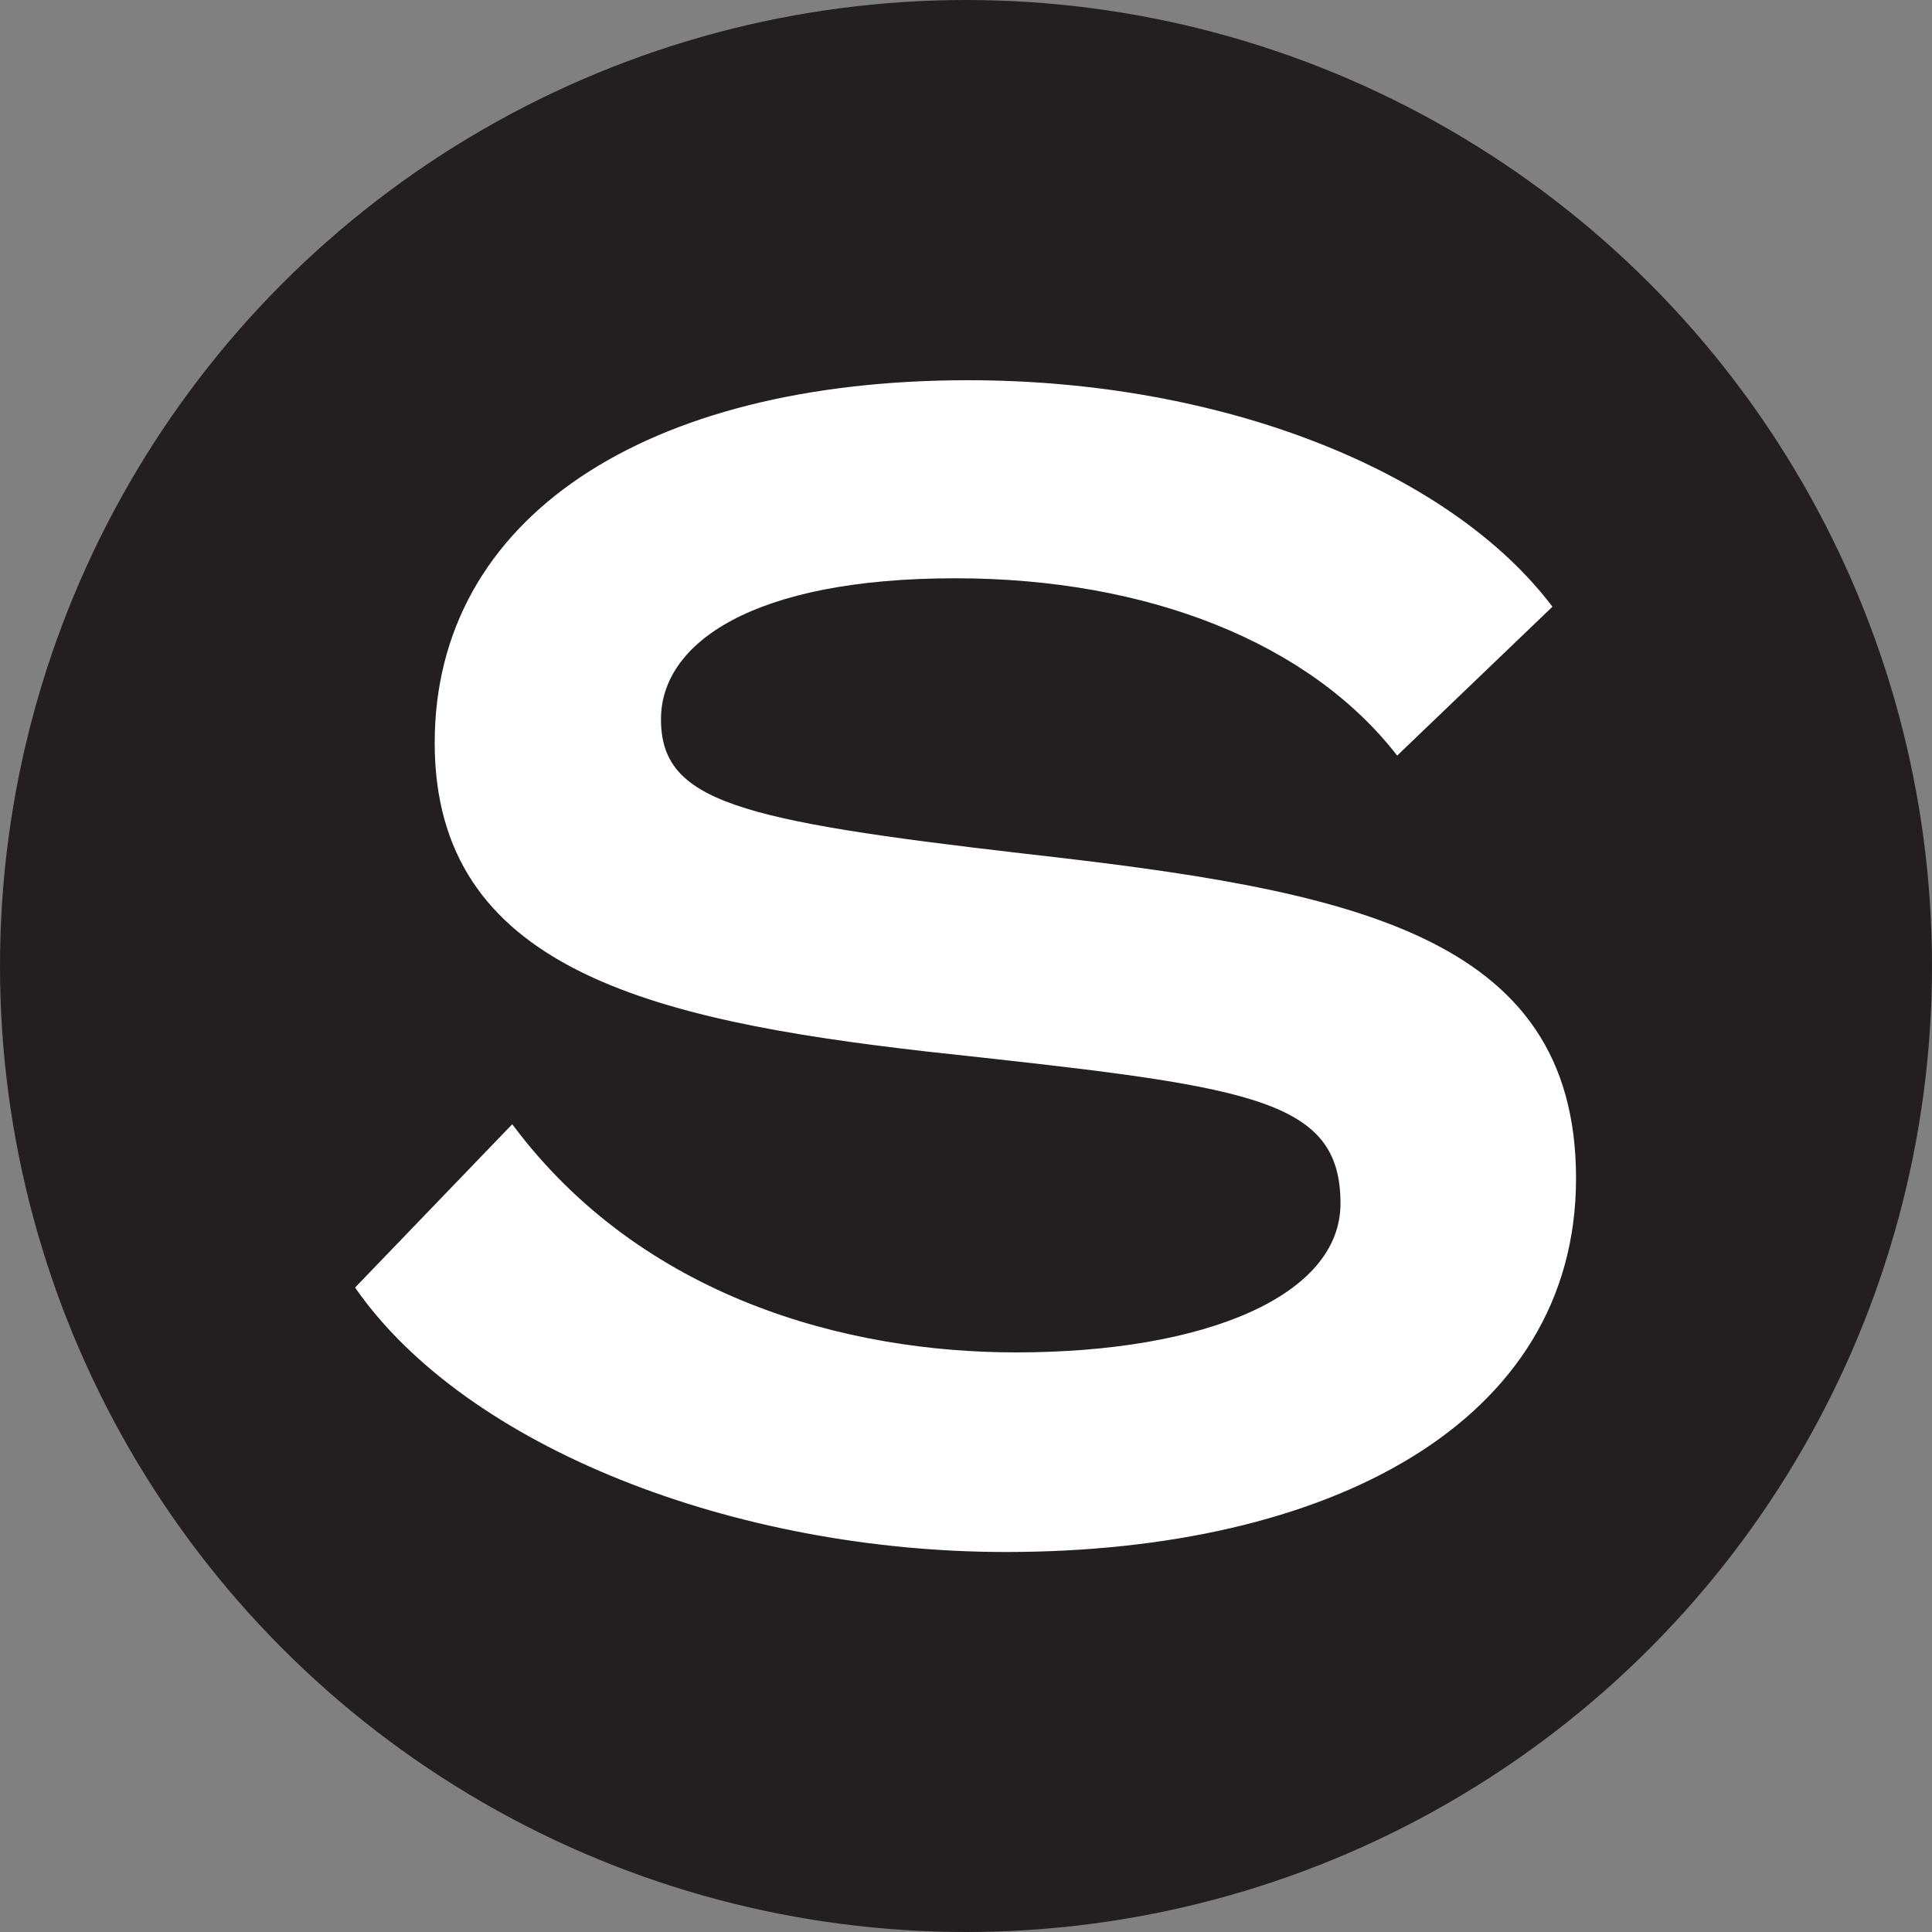 <?xml version="1.0" encoding="UTF-8"?>
<svg id="Layer_2" data-name="Layer 2" xmlns="http://www.w3.org/2000/svg" viewBox="0 0 87.6 87.6">
  <rect x="0" y="0" width="87.6" height="87.6" fill="#808080" stroke="none"/>
  <defs>
    <style>
      .cls-bg {
        fill: #231f20;
      }
      .cls-s {
        fill: #ffffff;
      }
    </style>
  </defs>
  <g id="Layer_1-2" data-name="Layer 1">
    <circle class="cls-bg" cx="43.8" cy="43.8" r="43.8"/>
    <path class="cls-s" d="M23.23,50.98c5.89,7.9,15.22,10.34,22.83,10.34,8.62,0,14.72-2.58,14.72-6.75,0-4.88-4.24-5.31-18.74-6.89-12.64-1.44-22.33-3.8-22.33-14s9.55-16.44,24.19-16.44c11.49,0,21.82,4.09,26.49,10.27l-7.04,6.75c-3.95-5.1-11.27-8.04-20.03-8.04-9.19,0-13.35,2.94-13.35,6.39,0,3.73,3.45,4.59,16.51,6.1,14.65,1.65,24.98,3.59,24.98,14.72s-11.27,16.94-25.85,16.94c-12.28,0-24.48-4.74-29.51-11.99l7.11-7.39Z"/>
  </g>
</svg>